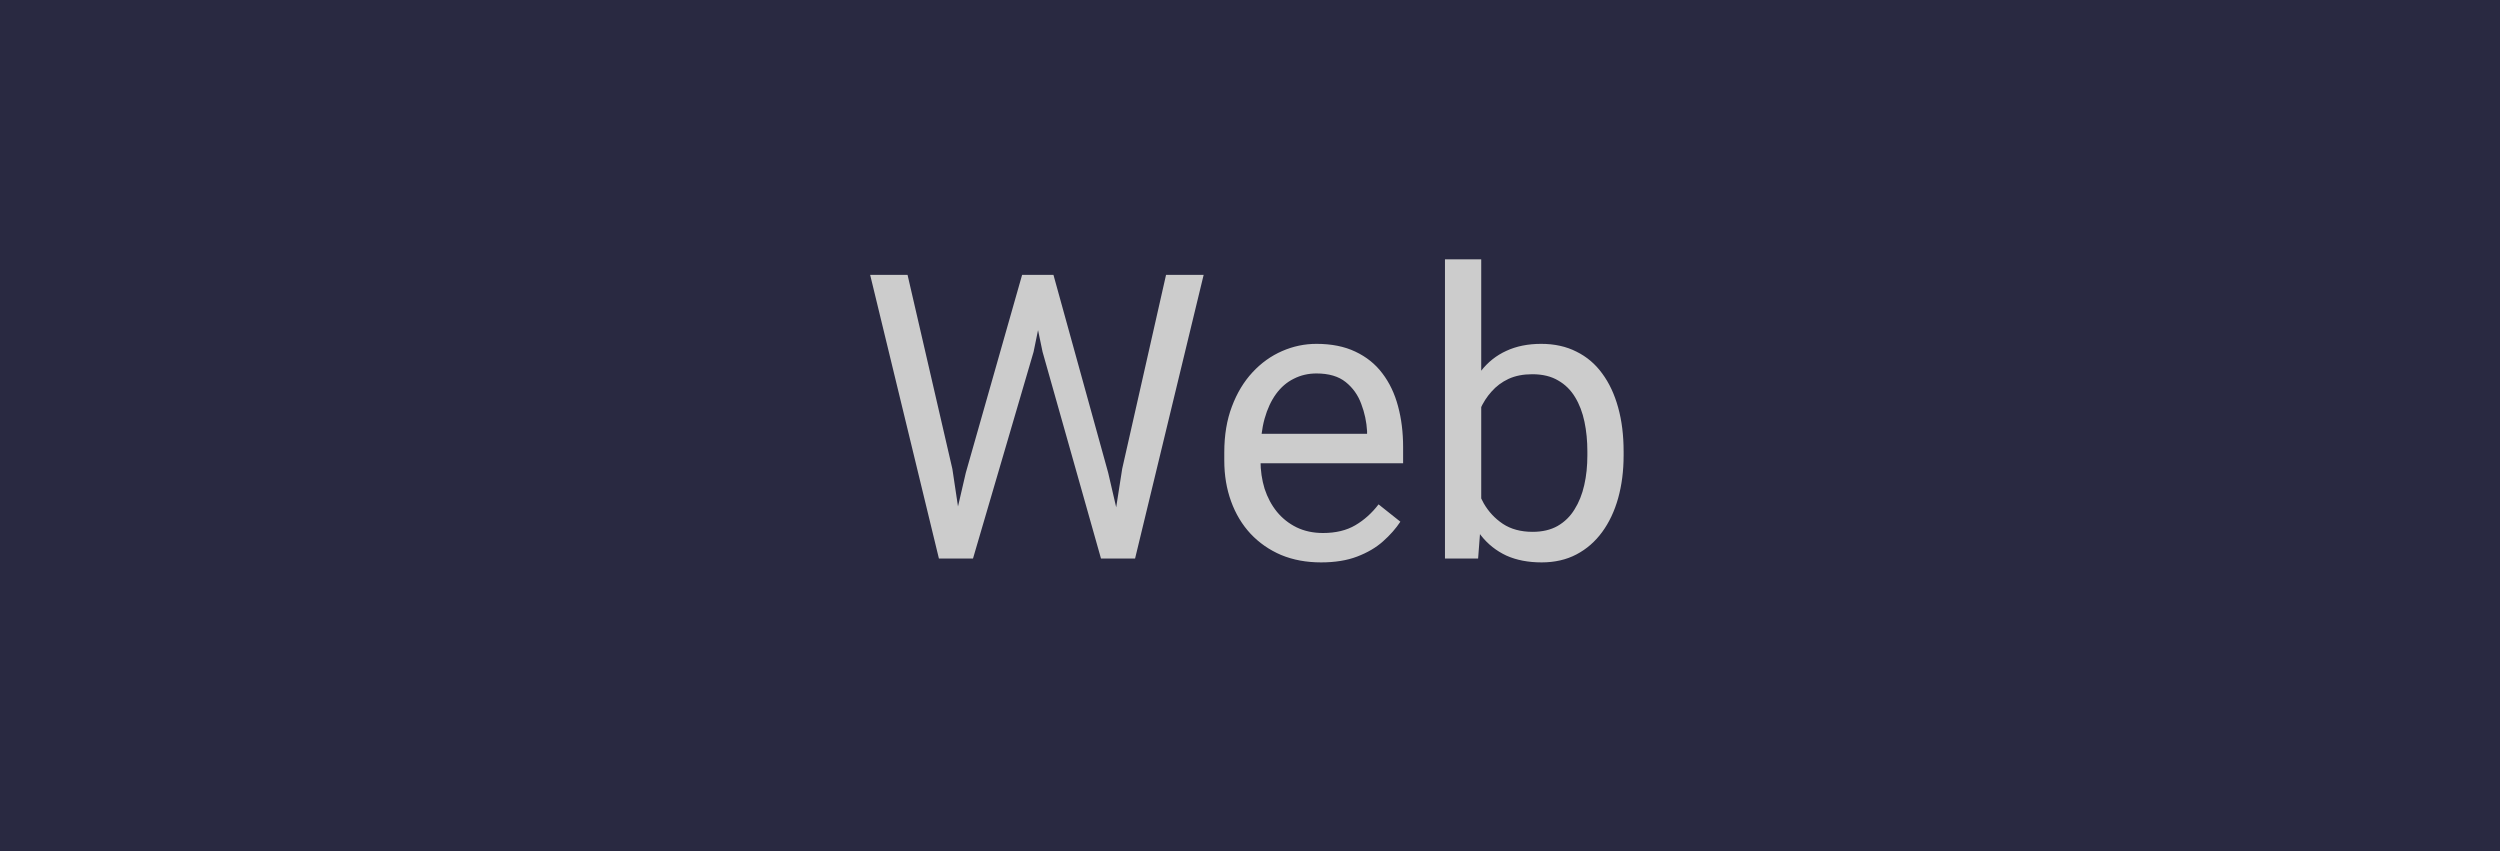 <svg width="94" height="32" viewBox="0 0 94 32" fill="none" xmlns="http://www.w3.org/2000/svg">
<rect width="94" height="32" fill="#292941"/>
<path d="M36.314 17.777L38.431 10.336H39.456L38.863 13.229L36.585 21H35.567L36.314 17.777ZM34.124 10.336L35.809 17.631L36.314 21H35.303L32.718 10.336H34.124ZM42.195 17.623L43.843 10.336H45.257L42.679 21H41.668L42.195 17.623ZM39.61 10.336L41.668 17.777L42.415 21H41.397L39.2 13.229L38.599 10.336H39.61ZM49.673 21.146C49.122 21.146 48.621 21.054 48.172 20.868C47.727 20.678 47.344 20.412 47.022 20.07C46.705 19.728 46.46 19.323 46.29 18.854C46.119 18.385 46.033 17.873 46.033 17.316V17.008C46.033 16.364 46.128 15.79 46.319 15.287C46.509 14.779 46.768 14.35 47.095 13.998C47.422 13.646 47.794 13.38 48.209 13.2C48.623 13.019 49.053 12.929 49.498 12.929C50.064 12.929 50.552 13.026 50.962 13.222C51.377 13.417 51.717 13.69 51.98 14.042C52.244 14.389 52.44 14.799 52.566 15.273C52.693 15.741 52.757 16.254 52.757 16.811V17.419H46.839V16.312H51.402V16.21C51.382 15.858 51.309 15.517 51.182 15.185C51.06 14.852 50.865 14.579 50.596 14.364C50.328 14.149 49.961 14.042 49.498 14.042C49.19 14.042 48.907 14.108 48.648 14.24C48.389 14.367 48.167 14.557 47.981 14.811C47.796 15.065 47.652 15.375 47.549 15.741C47.447 16.107 47.395 16.53 47.395 17.008V17.316C47.395 17.692 47.447 18.046 47.549 18.378C47.657 18.705 47.81 18.993 48.011 19.242C48.216 19.491 48.462 19.686 48.751 19.828C49.044 19.97 49.376 20.041 49.747 20.041C50.225 20.041 50.63 19.943 50.962 19.748C51.294 19.552 51.585 19.291 51.834 18.964L52.654 19.616C52.483 19.875 52.266 20.121 52.002 20.355C51.739 20.59 51.414 20.78 51.028 20.927C50.648 21.073 50.196 21.146 49.673 21.146ZM54.331 9.75H55.694V19.462L55.577 21H54.331V9.75ZM61.048 16.972V17.125C61.048 17.702 60.98 18.236 60.843 18.73C60.706 19.218 60.506 19.643 60.242 20.004C59.978 20.365 59.656 20.646 59.275 20.846C58.895 21.046 58.458 21.146 57.964 21.146C57.461 21.146 57.02 21.061 56.639 20.89C56.263 20.714 55.945 20.463 55.687 20.136C55.428 19.809 55.22 19.413 55.064 18.949C54.913 18.485 54.808 17.963 54.749 17.382V16.708C54.808 16.122 54.913 15.597 55.064 15.133C55.22 14.669 55.428 14.274 55.687 13.947C55.945 13.615 56.263 13.363 56.639 13.192C57.015 13.017 57.452 12.929 57.95 12.929C58.448 12.929 58.89 13.026 59.275 13.222C59.661 13.412 59.983 13.685 60.242 14.042C60.506 14.398 60.706 14.826 60.843 15.324C60.98 15.817 61.048 16.366 61.048 16.972ZM59.685 17.125V16.972C59.685 16.576 59.649 16.205 59.576 15.858C59.502 15.507 59.385 15.199 59.224 14.935C59.063 14.667 58.851 14.457 58.587 14.306C58.323 14.149 57.998 14.071 57.613 14.071C57.271 14.071 56.973 14.13 56.719 14.247C56.47 14.364 56.258 14.523 56.082 14.723C55.906 14.918 55.762 15.143 55.65 15.397C55.542 15.646 55.462 15.905 55.408 16.173V17.939C55.486 18.28 55.613 18.61 55.789 18.927C55.97 19.24 56.209 19.496 56.507 19.696C56.81 19.896 57.183 19.997 57.627 19.997C57.994 19.997 58.306 19.923 58.565 19.777C58.829 19.625 59.041 19.418 59.202 19.154C59.368 18.891 59.49 18.585 59.568 18.239C59.647 17.892 59.685 17.521 59.685 17.125Z" fill="#CCCCCC"/>
</svg>

